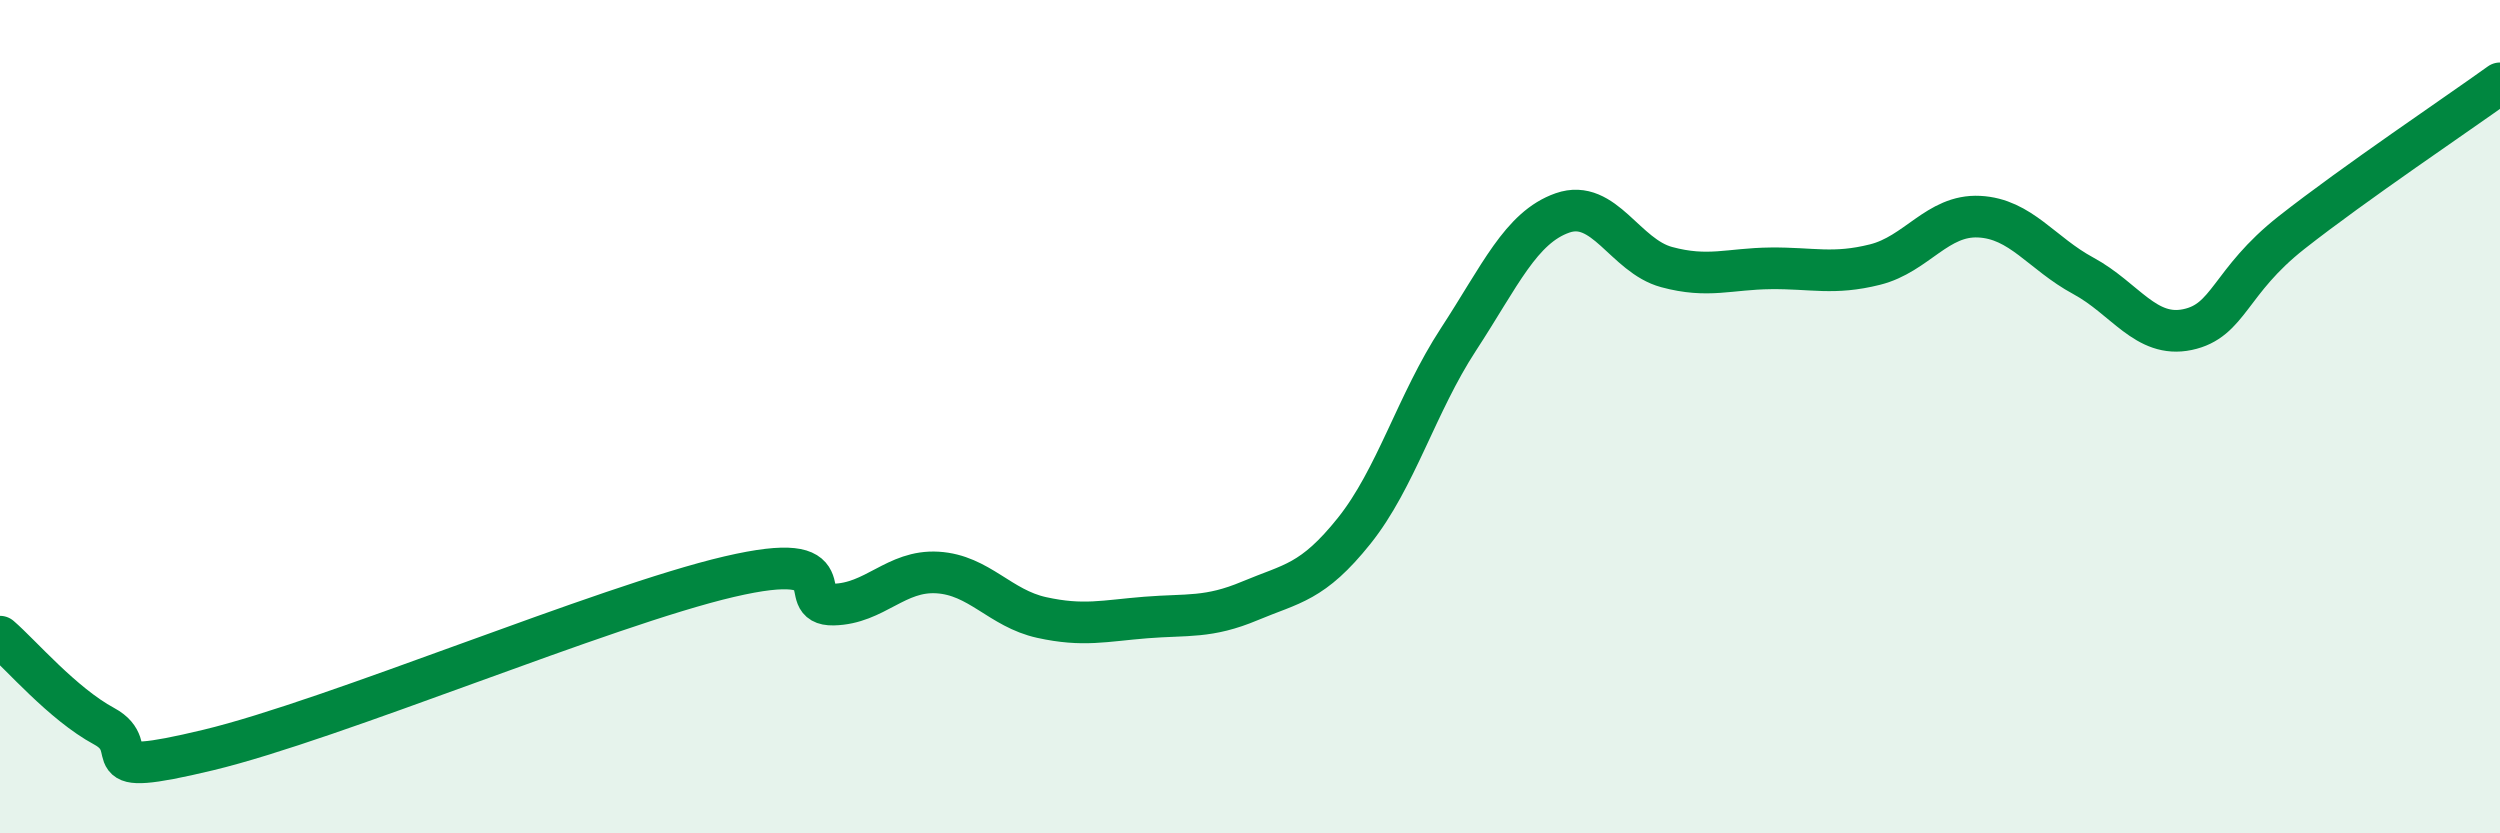 
    <svg width="60" height="20" viewBox="0 0 60 20" xmlns="http://www.w3.org/2000/svg">
      <path
        d="M 0,15.28 C 0.5,15.71 1.5,16.89 2.5,17.43 C 3.5,17.97 2,18.72 5,18 C 8,17.28 14.5,14.54 17.5,13.84 C 20.5,13.14 19,14.53 20,14.51 C 21,14.49 21.5,13.68 22.5,13.74 C 23.5,13.8 24,14.6 25,14.82 C 26,15.04 26.5,14.9 27.5,14.82 C 28.5,14.74 29,14.84 30,14.42 C 31,14 31.5,13.99 32.5,12.74 C 33.5,11.49 34,9.68 35,8.15 C 36,6.62 36.5,5.46 37.5,5.11 C 38.5,4.76 39,6.14 40,6.41 C 41,6.68 41.5,6.45 42.5,6.44 C 43.5,6.43 44,6.6 45,6.35 C 46,6.1 46.5,5.15 47.5,5.2 C 48.5,5.25 49,6.08 50,6.62 C 51,7.16 51.5,8.12 52.5,7.91 C 53.5,7.7 53.5,6.76 55,5.58 C 56.5,4.4 59,2.72 60,2L60 20L0 20Z"
        fill="#008740"
        opacity="0.1"
        stroke-linecap="round"
        stroke-linejoin="round"
      />
      <path
        d="M 0,15.28 C 0.5,15.71 1.5,16.89 2.5,17.43 C 3.5,17.97 2,18.72 5,18 C 8,17.28 14.5,14.54 17.5,13.84 C 20.5,13.14 19,14.53 20,14.51 C 21,14.49 21.5,13.68 22.5,13.74 C 23.5,13.8 24,14.6 25,14.82 C 26,15.04 26.5,14.9 27.5,14.82 C 28.5,14.74 29,14.84 30,14.42 C 31,14 31.5,13.99 32.5,12.74 C 33.5,11.49 34,9.68 35,8.15 C 36,6.62 36.5,5.46 37.5,5.11 C 38.5,4.76 39,6.14 40,6.41 C 41,6.68 41.5,6.45 42.5,6.44 C 43.5,6.43 44,6.6 45,6.35 C 46,6.1 46.5,5.15 47.5,5.2 C 48.5,5.25 49,6.08 50,6.62 C 51,7.16 51.5,8.12 52.5,7.91 C 53.5,7.7 53.5,6.76 55,5.58 C 56.5,4.4 59,2.72 60,2"
        stroke="#008740"
        stroke-width="1"
        fill="none"
        stroke-linecap="round"
        stroke-linejoin="round"
      />
    </svg>
  